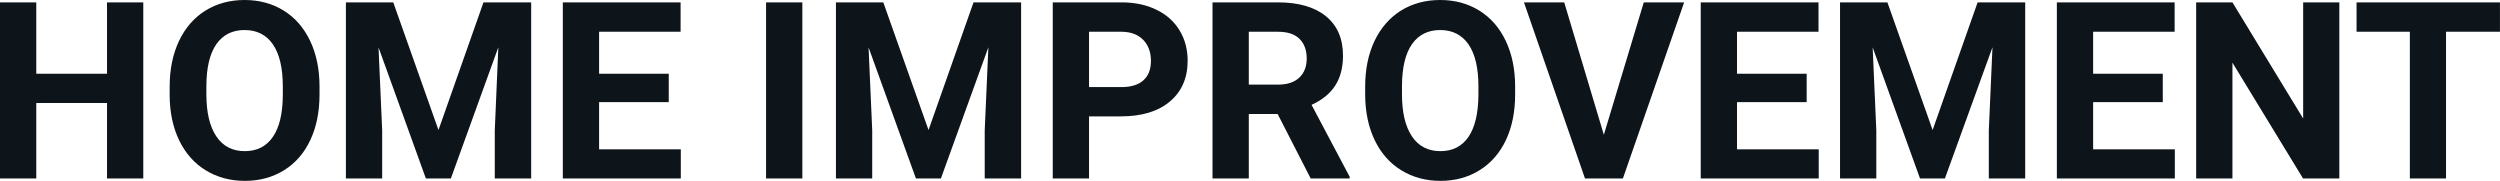 <svg fill="#0d141a" viewBox="0 0 232.224 16.801" height="100%" width="100%" xmlns="http://www.w3.org/2000/svg"><path preserveAspectRatio="none" d="M13.31 0.22L13.31 16.58L9.94 16.58L9.94 9.57L3.37 9.57L3.37 16.58L0 16.58L0 0.22L3.37 0.22L3.37 6.85L9.94 6.85L9.94 0.22L13.31 0.22ZM29.68 8.04L29.68 8.77Q29.68 11.19 28.83 13.00Q27.98 14.82 26.39 15.81Q24.80 16.80 22.74 16.80L22.74 16.80Q20.71 16.80 19.11 15.82Q17.52 14.85 16.64 13.03Q15.77 11.22 15.76 8.86L15.76 8.86L15.76 8.05Q15.76 5.64 16.63 3.80Q17.50 1.97 19.09 0.98Q20.68 0 22.72 0Q24.76 0 26.35 0.98Q27.94 1.97 28.81 3.80Q29.68 5.64 29.68 8.04L29.68 8.04ZM26.27 8.83L26.27 8.03Q26.27 5.46 25.35 4.12Q24.43 2.79 22.72 2.79L22.72 2.79Q21.02 2.79 20.10 4.10Q19.18 5.42 19.17 7.97L19.17 7.97L19.17 8.77Q19.17 11.28 20.09 12.66Q21.01 14.04 22.74 14.04L22.74 14.04Q24.44 14.04 25.35 12.71Q26.26 11.38 26.27 8.83L26.27 8.83ZM32.13 0.22L36.53 0.22L40.73 12.08L44.91 0.22L49.34 0.22L49.34 16.58L45.96 16.58L45.96 12.11L46.29 4.39L41.88 16.58L39.56 16.58L35.16 4.40L35.50 12.11L35.50 16.58L32.13 16.58L32.13 0.22ZM62.12 6.85L62.12 9.49L55.65 9.49L55.65 13.87L63.24 13.87L63.24 16.58L52.28 16.58L52.28 0.22L63.22 0.22L63.22 2.95L55.65 2.95L55.65 6.85L62.12 6.85ZM74.53 0.22L74.53 16.58L71.16 16.58L71.16 0.22L74.53 0.22ZM77.65 0.22L82.05 0.22L86.25 12.08L90.43 0.22L94.85 0.22L94.85 16.58L91.47 16.58L91.47 12.11L91.81 4.39L87.40 16.58L85.08 16.58L80.68 4.40L81.02 12.11L81.02 16.58L77.65 16.58L77.65 0.22ZM104.12 10.81L101.16 10.81L101.16 16.58L97.79 16.58L97.79 0.22L104.17 0.22Q106.02 0.22 107.41 0.90Q108.81 1.57 109.56 2.81Q110.32 4.05 110.32 5.64L110.32 5.64Q110.32 8.04 108.67 9.43Q107.03 10.81 104.12 10.81L104.12 10.81ZM101.16 2.95L101.16 8.09L104.17 8.09Q105.51 8.09 106.21 7.46Q106.91 6.83 106.91 5.66L106.91 5.66Q106.91 4.46 106.21 3.72Q105.50 2.98 104.25 2.95L104.25 2.95L101.16 2.95ZM121.75 16.58L118.68 10.59L116.00 10.59L116.00 16.58L112.63 16.58L112.63 0.22L118.71 0.22Q121.60 0.22 123.18 1.52Q124.75 2.81 124.75 5.17L124.75 5.17Q124.75 6.84 124.02 7.96Q123.30 9.07 121.83 9.74L121.83 9.74L125.37 16.42L125.37 16.58L121.75 16.58ZM116.00 2.95L116.00 7.86L118.72 7.86Q119.99 7.86 120.68 7.22Q121.38 6.57 121.38 5.44L121.38 5.44Q121.38 4.28 120.72 3.62Q120.06 2.95 118.71 2.95L118.71 2.95L116.00 2.95ZM140.74 8.04L140.74 8.77Q140.74 11.19 139.89 13.00Q139.03 14.82 137.44 15.81Q135.85 16.80 133.80 16.80L133.80 16.80Q131.77 16.80 130.17 15.82Q128.58 14.85 127.70 13.03Q126.83 11.22 126.81 8.86L126.81 8.86L126.81 8.05Q126.81 5.64 127.68 3.80Q128.56 1.97 130.14 0.98Q131.73 0 133.78 0Q135.82 0 137.41 0.98Q139.00 1.97 139.87 3.80Q140.74 5.64 140.74 8.04L140.74 8.04ZM137.33 8.83L137.33 8.03Q137.33 5.46 136.41 4.12Q135.48 2.79 133.78 2.79L133.78 2.79Q132.08 2.79 131.16 4.10Q130.24 5.42 130.23 7.97L130.23 7.97L130.23 8.77Q130.23 11.28 131.15 12.66Q132.07 14.04 133.80 14.04L133.80 14.04Q135.50 14.04 136.41 12.71Q137.31 11.38 137.33 8.83L137.33 8.83ZM145.30 0.22L148.98 12.52L152.69 0.22L156.44 0.22L150.75 16.58L147.23 16.58L141.56 0.22L145.30 0.22ZM167.82 6.85L167.82 9.49L161.35 9.49L161.35 13.87L168.94 13.87L168.94 16.58L157.98 16.58L157.98 0.22L168.92 0.22L168.92 2.95L161.35 2.95L161.35 6.85L167.82 6.85ZM170.92 0.22L175.32 0.22L179.52 12.08L183.70 0.22L188.12 0.22L188.12 16.58L184.74 16.58L184.74 12.11L185.08 4.39L180.66 16.58L178.35 16.58L173.95 4.40L174.29 12.11L174.29 16.58L170.92 16.58L170.92 0.22ZM200.90 6.85L200.90 9.49L194.43 9.49L194.43 13.87L202.02 13.87L202.02 16.58L191.06 16.58L191.06 0.22L202.00 0.22L202.00 2.95L194.43 2.95L194.43 6.85L200.90 6.85ZM217.30 0.22L217.30 16.58L213.93 16.58L207.37 5.82L207.37 16.58L204.00 16.58L204.00 0.22L207.37 0.22L213.94 11.01L213.94 0.22L217.30 0.22ZM232.22 0.22L232.22 2.95L227.21 2.95L227.21 16.58L223.85 16.58L223.85 2.95L218.90 2.95L218.90 0.22L232.22 0.22Z"></path></svg>